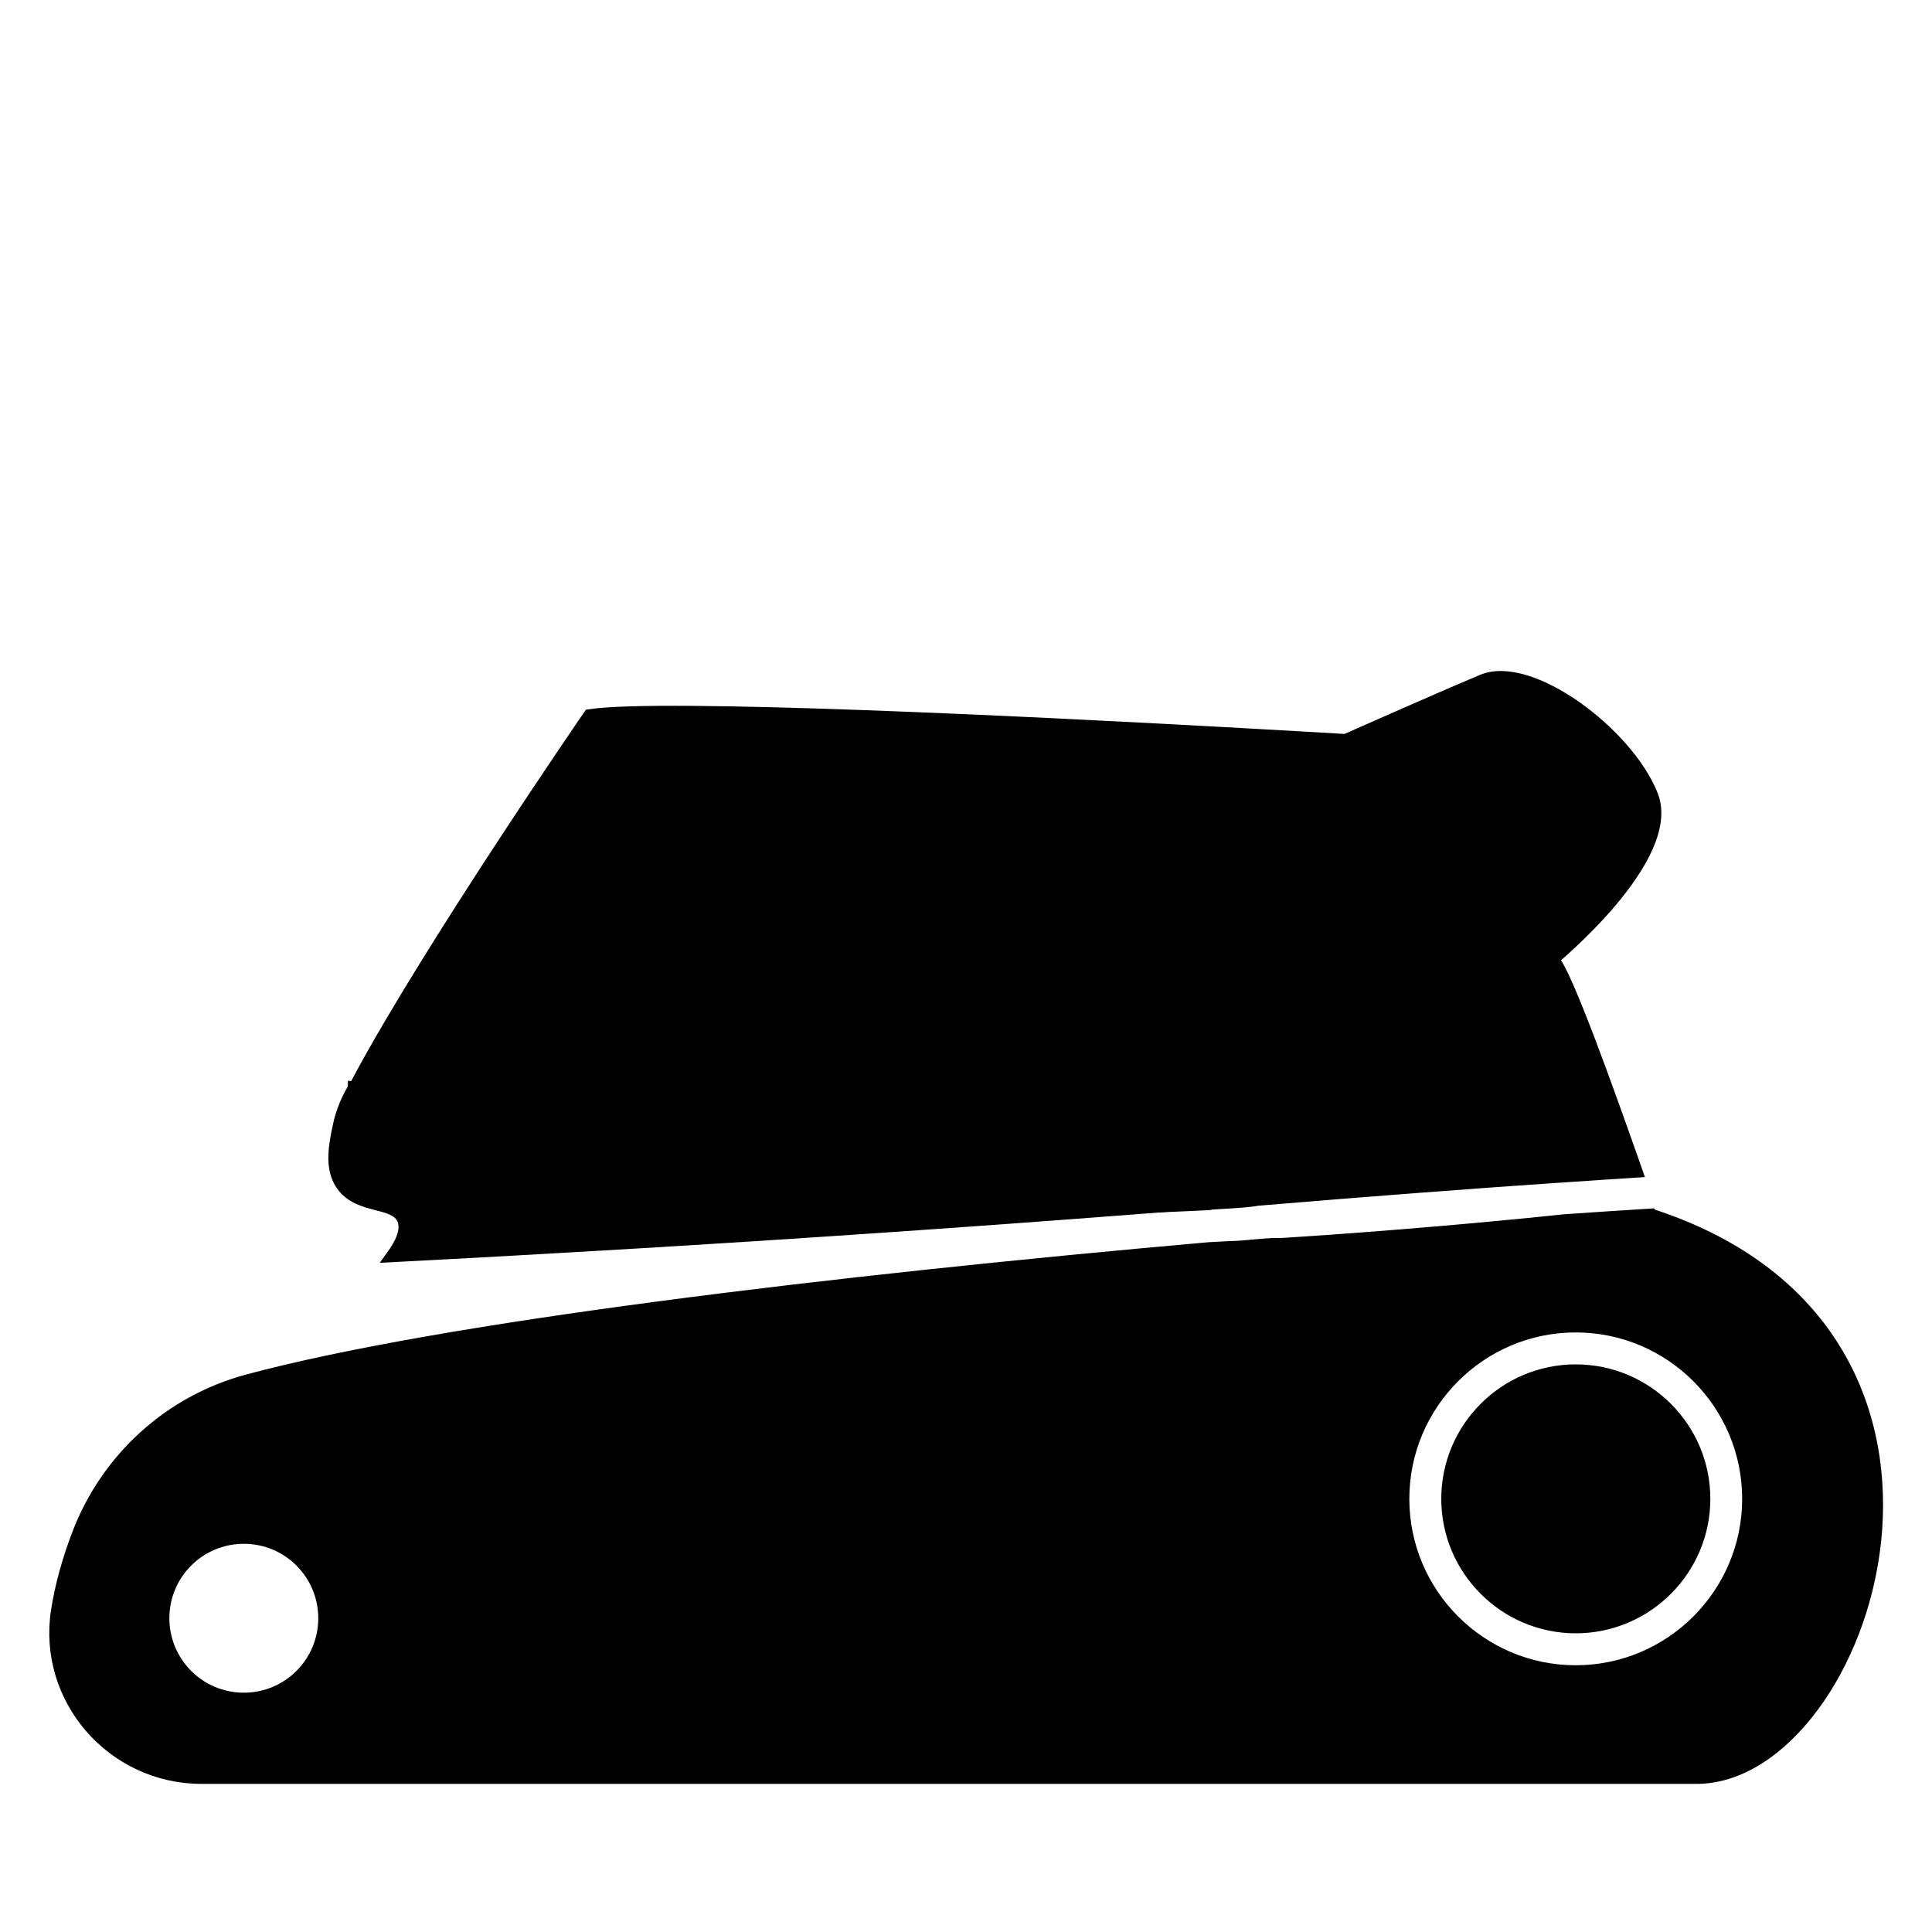 <?xml version="1.0" encoding="UTF-8"?>
<svg id="Layer_1" data-name="Layer 1" xmlns="http://www.w3.org/2000/svg" viewBox="0 0 150 150">
  <path d="m132.29,116.37c0-5.48-4.46-9.94-9.95-9.94s-9.94,4.46-9.94,9.94,4.46,9.94,9.94,9.94,9.95-4.46,9.95-9.94Z" style="stroke: #000; stroke-miterlimit: 10;"/>
  <path d="m128.23,94.36s0-.02-.01-.03c-2.19.14-4.41.28-6.69.44-2.18.23-11.53,1.19-22.18,1.86v-.02c-1.36,0-2.63.24-3.97.25-.49.03-.98.05-1.47.08-29.4,2.6-59.7,6.23-74.7,10.27-6.02,1.62-10.88,6.05-13.11,11.87-.74,1.93-1.33,3.97-1.64,5.98-1.06,6.81,4.29,12.94,11.19,12.94,16,0,55.11,0,83.53,0h32.54c13.13,0,24.91-34.37-3.48-43.64Zm-19.31,22.01c0-7.4,6.02-13.42,13.42-13.42s13.42,6.02,13.42,13.42-6.02,13.42-13.42,13.42-13.42-6.02-13.42-13.42Zm-96.27,9.27c0-3.47,2.81-6.28,6.28-6.28s6.28,2.81,6.28,6.28-2.81,6.28-6.28,6.28-6.28-2.81-6.28-6.28Z" style="stroke: #000; stroke-miterlimit: 10;"/>
  <path d="m27.5,84.5c-.4.66-.92,1.69-1.19,3.03-.25,1.25-.68,3.13.27,4.46,1.32,1.87,4.12,1.15,4.75,2.68.37.91-.26,2.03-.83,2.82,6.03-.31,12.09-.65,18.17-1.01,26.44-1.58,52.39-3.59,77.83-5.99-23.77,1.01-49.95.38-78-3-7.19-.87-14.19-1.87-21-3Z" style="stroke: #000; stroke-miterlimit: 10;"/>
  <path d="m93.54,93.46c.15-.01.29-.03.44-.04.2-.03,2.96-.14,3.59-.3,0,0,0,0,0,0,9.06-.76,17.23-1.37,23.54-1.8.3-.03.48-.05.5-.05v.02c2.01-.14,3.82-.26,5.41-.36-2-5.69-5.52-15.62-6.51-16.45,0,0,9.65-7.92,7.72-12.74-1.93-4.83-9.46-10.43-13.13-8.88-3.67,1.54-10.62,4.63-10.62,4.63,0,0-2.94-.18-7.49-.43l-1.78-.1c-15.07-.83-43.78-2.25-49.43-1.4,0,0-12.34,17.93-17.91,28.3,10.2,2.56,30.19,7.46,40.51,9.23,5.69.97,15.5.86,25.16.38Z" style="stroke: #000; stroke-miterlimit: 10;"/>
</svg>
